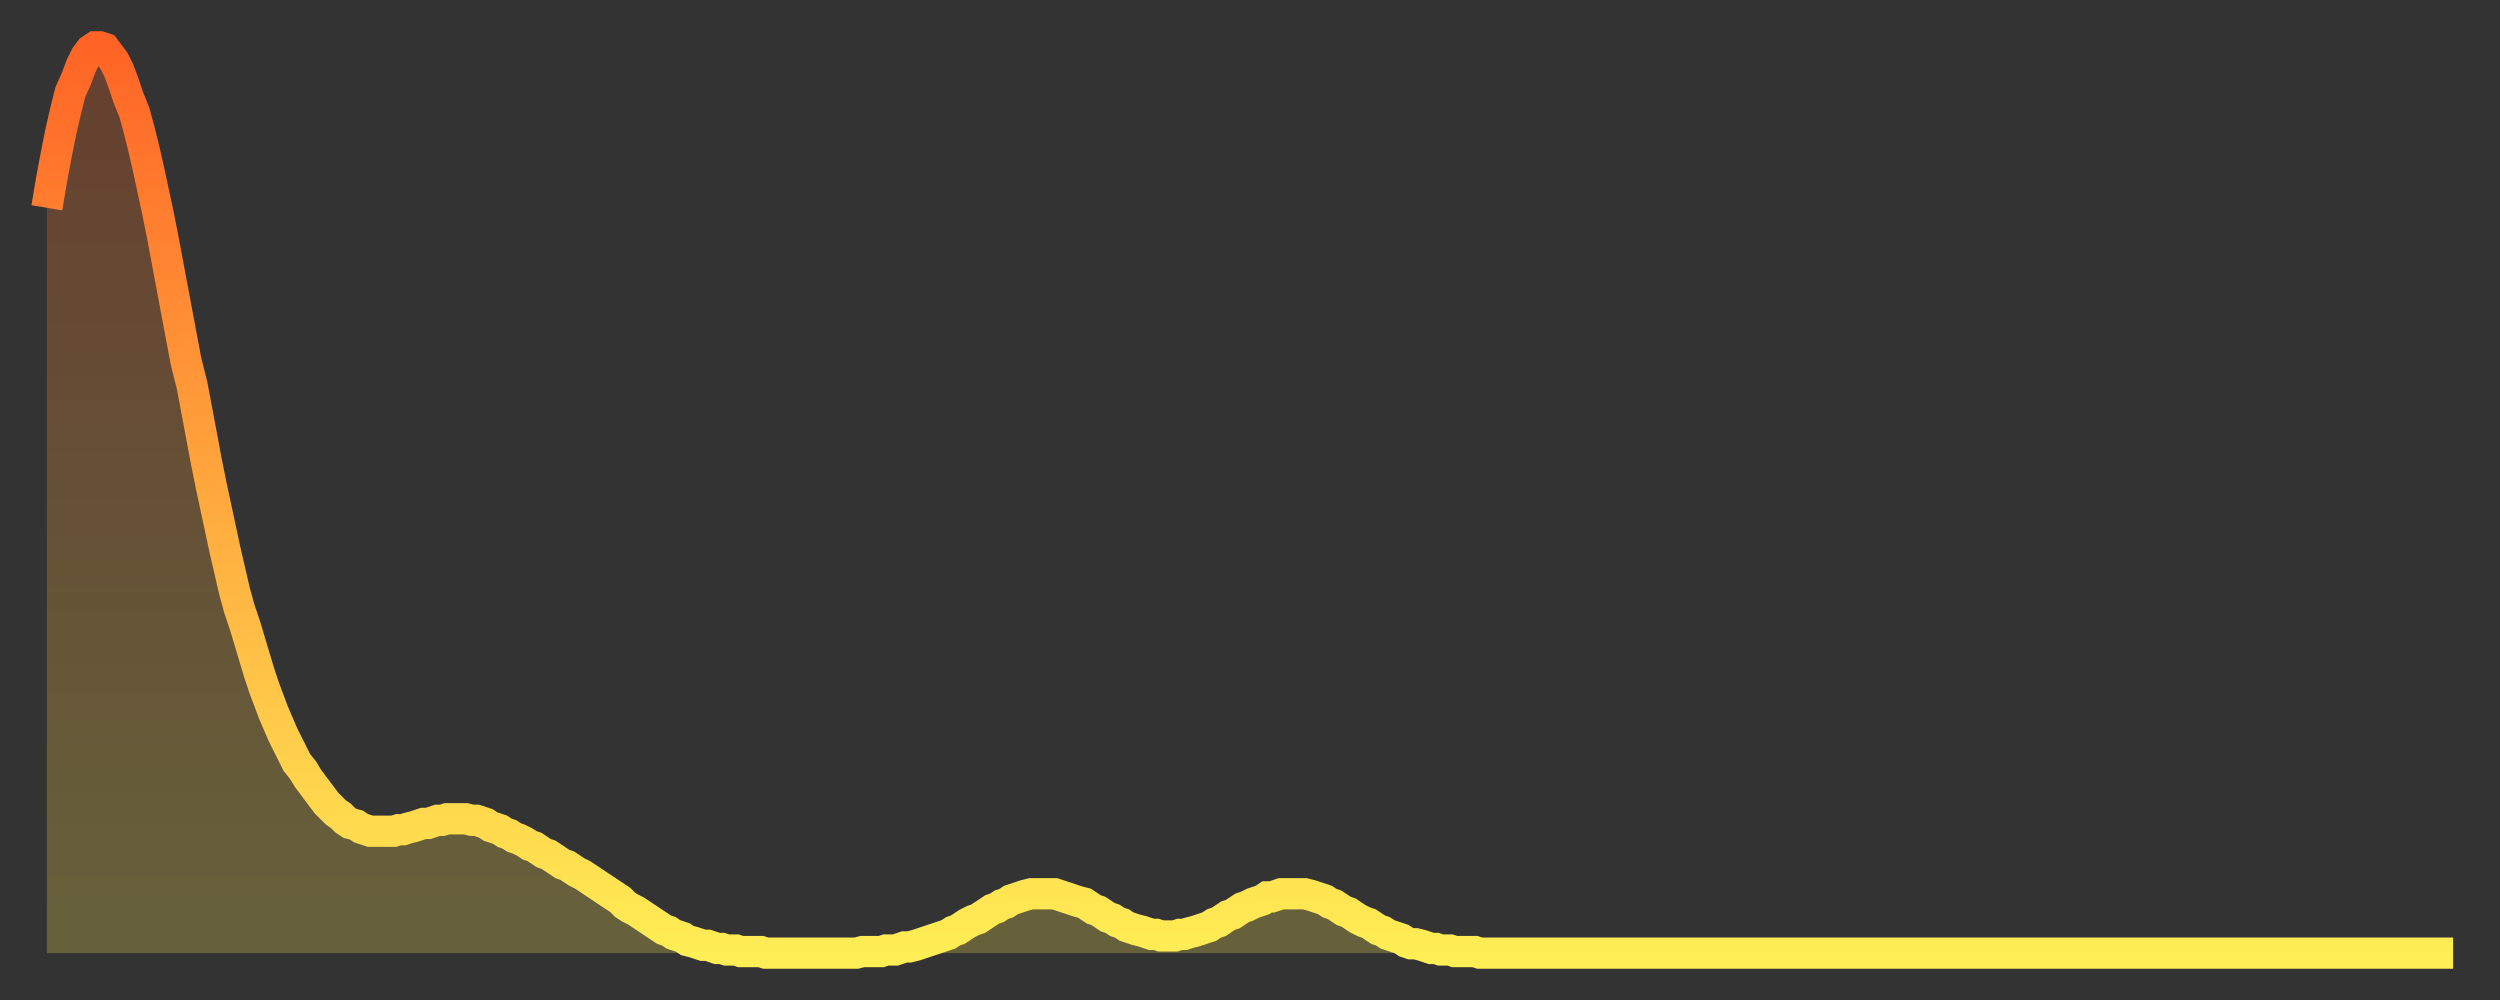 <?xml version="1.0" encoding="utf-8" ?>
<svg baseProfile="full" height="64" version="1.1" width="160" xmlns="http://www.w3.org/2000/svg" xmlns:ev="http://www.w3.org/2001/xml-events" xmlns:xlink="http://www.w3.org/1999/xlink"><rect width="100%" height="100%" fill="#333333" stroke="none"/><defs><linearGradient id="id6298426" x1="0" x2="0" y1="0" y2="1"><stop offset="0%" stop-color="#ff6426" /><stop offset="50%" stop-color="#ffa93e" /><stop offset="100%" stop-color="#ffee55" /></linearGradient></defs><g transform="translate(3,3)"><g><path d="M 0.0 10.3 0.3 8.5 0.6 6.9 0.9 5.4 1.2 4.1 1.5 2.9 1.9 2.0 2.2 1.2 2.5 0.6 2.8 0.2 3.1 0.0 3.4 0.0 3.7 0.1 4.0 0.5 4.3 0.9 4.6 1.5 4.9 2.3 5.2 3.2 5.6 4.2 5.9 5.3 6.2 6.5 6.5 7.8 6.8 9.2 7.1 10.6 7.4 12.1 7.7 13.7 8.0 15.3 8.3 16.9 8.6 18.5 8.9 20.1 9.3 21.7 9.6 23.3 9.9 24.9 10.2 26.5 10.5 28.0 10.8 29.4 11.1 30.8 11.4 32.2 11.7 33.5 12.0 34.8 12.3 35.9 12.7 37.1 13.0 38.1 13.3 39.1 13.6 40.1 13.9 41.0 14.2 41.8 14.5 42.6 14.8 43.3 15.1 44.0 15.4 44.6 15.7 45.2 16.0 45.8 16.4 46.3 16.7 46.8 17.0 47.2 17.3 47.6 17.6 48.0 17.9 48.4 18.2 48.7 18.5 49.0 18.8 49.2 19.1 49.5 19.4 49.7 19.8 49.8 20.1 50.0 20.4 50.1 20.7 50.2 21.0 50.2 21.3 50.2 21.6 50.2 21.9 50.2 22.2 50.2 22.5 50.1 22.8 50.1 23.1 50.0 23.5 49.9 23.8 49.8 24.1 49.7 24.4 49.7 24.7 49.6 25.0 49.5 25.3 49.5 25.6 49.4 25.9 49.4 26.2 49.4 26.5 49.4 26.8 49.4 27.2 49.5 27.5 49.5 27.8 49.6 28.1 49.7 28.4 49.9 28.7 50.0 29.0 50.1 29.3 50.3 29.6 50.4 29.9 50.6 30.2 50.7 30.6 50.9 30.9 51.1 31.2 51.2 31.5 51.4 31.8 51.6 32.1 51.7 32.4 51.9 32.7 52.1 33.0 52.3 33.3 52.4 33.6 52.6 33.9 52.8 34.3 53.0 34.6 53.2 34.9 53.4 35.2 53.6 35.5 53.8 35.8 54.0 36.1 54.2 36.4 54.4 36.7 54.6 37.0 54.9 37.3 55.1 37.7 55.3 38.0 55.5 38.3 55.7 38.6 55.9 38.9 56.1 39.2 56.3 39.5 56.5 39.8 56.6 40.1 56.8 40.4 56.9 40.7 57.0 41.0 57.2 41.4 57.3 41.7 57.4 42.0 57.5 42.3 57.5 42.6 57.6 42.9 57.7 43.2 57.7 43.5 57.8 43.8 57.8 44.1 57.8 44.4 57.9 44.7 57.9 45.1 57.9 45.4 57.9 45.7 57.9 46.0 58.0 46.3 58.0 46.6 58.0 46.9 58.0 47.2 58.0 47.5 58.0 47.8 58.0 48.1 58.0 48.5 58.0 48.8 58.0 49.1 58.0 49.4 58.0 49.7 58.0 50.0 58.0 50.3 58.0 50.6 58.0 50.9 58.0 51.2 58.0 51.5 58.0 51.8 58.0 52.2 57.9 52.5 57.9 52.8 57.9 53.1 57.9 53.4 57.9 53.7 57.8 54.0 57.8 54.3 57.8 54.6 57.7 54.9 57.6 55.2 57.6 55.6 57.5 55.9 57.4 56.2 57.3 56.5 57.2 56.8 57.1 57.1 57.0 57.4 56.9 57.7 56.8 58.0 56.6 58.3 56.5 58.6 56.3 58.9 56.1 59.3 55.9 59.6 55.8 59.9 55.6 60.2 55.4 60.5 55.2 60.8 55.1 61.1 54.9 61.4 54.8 61.7 54.6 62.0 54.5 62.3 54.4 62.6 54.3 63.0 54.2 63.3 54.2 63.6 54.2 63.9 54.2 64.2 54.2 64.5 54.2 64.8 54.3 65.1 54.4 65.4 54.5 65.7 54.6 66.0 54.7 66.4 54.8 66.7 55.0 67.0 55.2 67.3 55.3 67.6 55.5 67.9 55.7 68.2 55.8 68.5 56.0 68.8 56.1 69.1 56.3 69.4 56.4 69.7 56.5 70.1 56.6 70.4 56.7 70.7 56.8 71.0 56.8 71.3 56.9 71.6 56.9 71.9 56.9 72.2 56.9 72.5 56.8 72.8 56.8 73.1 56.7 73.5 56.6 73.8 56.5 74.1 56.4 74.4 56.3 74.7 56.1 75.0 56.0 75.3 55.8 75.6 55.6 75.9 55.5 76.2 55.3 76.5 55.1 76.8 55.0 77.2 54.8 77.5 54.7 77.8 54.6 78.1 54.4 78.4 54.4 78.7 54.3 79.0 54.2 79.3 54.2 79.6 54.2 79.9 54.2 80.2 54.2 80.5 54.2 80.9 54.3 81.2 54.4 81.5 54.5 81.8 54.6 82.1 54.8 82.4 54.9 82.7 55.1 83.0 55.3 83.3 55.4 83.6 55.6 83.9 55.8 84.3 56.0 84.6 56.1 84.9 56.3 85.2 56.5 85.5 56.6 85.8 56.8 86.1 56.9 86.4 57.0 86.7 57.1 87.0 57.3 87.3 57.4 87.6 57.4 88.0 57.5 88.3 57.6 88.6 57.7 88.9 57.7 89.2 57.8 89.5 57.8 89.8 57.8 90.1 57.9 90.4 57.9 90.7 57.9 91.0 57.9 91.4 57.9 91.7 58.0 92.0 58.0 92.3 58.0 92.6 58.0 92.9 58.0 93.2 58.0 93.5 58.0 93.8 58.0 94.1 58.0 94.4 58.0 94.7 58.0 95.1 58.0 95.4 58.0 95.7 58.0 96.0 58.0 96.3 58.0 96.6 58.0 96.9 58.0 97.2 58.0 97.5 58.0 97.8 58.0 98.1 58.0 98.4 58.0 98.8 58.0 99.1 58.0 99.4 58.0 99.7 58.0 100.0 58.0 100.3 58.0 100.6 58.0 100.9 58.0 101.2 58.0 101.5 58.0 101.8 58.0 102.2 58.0 102.5 58.0 102.8 58.0 103.1 58.0 103.4 58.0 103.7 58.0 104.0 58.0 104.3 58.0 104.6 58.0 104.9 58.0 105.2 58.0 105.5 58.0 105.9 58.0 106.2 58.0 106.5 58.0 106.8 58.0 107.1 58.0 107.4 58.0 107.7 58.0 108.0 58.0 108.3 58.0 108.6 58.0 108.9 58.0 109.3 58.0 109.6 58.0 109.9 58.0 110.2 58.0 110.5 58.0 110.8 58.0 111.1 58.0 111.4 58.0 111.7 58.0 112.0 58.0 112.3 58.0 112.6 58.0 113.0 58.0 113.3 58.0 113.6 58.0 113.9 58.0 114.2 58.0 114.5 58.0 114.8 58.0 115.1 58.0 115.4 58.0 115.7 58.0 116.0 58.0 116.3 58.0 116.7 58.0 117.0 58.0 117.3 58.0 117.6 58.0 117.9 58.0 118.2 58.0 118.5 58.0 118.8 58.0 119.1 58.0 119.4 58.0 119.7 58.0 120.1 58.0 120.4 58.0 120.7 58.0 121.0 58.0 121.3 58.0 121.6 58.0 121.9 58.0 122.2 58.0 122.5 58.0 122.8 58.0 123.1 58.0 123.4 58.0 123.8 58.0 124.1 58.0 124.4 58.0 124.7 58.0 125.0 58.0 125.3 58.0 125.6 58.0 125.9 58.0 126.2 58.0 126.5 58.0 126.8 58.0 127.2 58.0 127.5 58.0 127.8 58.0 128.1 58.0 128.4 58.0 128.7 58.0 129.0 58.0 129.3 58.0 129.6 58.0 129.9 58.0 130.2 58.0 130.5 58.0 130.9 58.0 131.2 58.0 131.5 58.0 131.8 58.0 132.1 58.0 132.4 58.0 132.7 58.0 133.0 58.0 133.3 58.0 133.6 58.0 133.9 58.0 134.2 58.0 134.6 58.0 134.9 58.0 135.2 58.0 135.5 58.0 135.8 58.0 136.1 58.0 136.4 58.0 136.7 58.0 137.0 58.0 137.3 58.0 137.6 58.0 138.0 58.0 138.3 58.0 138.6 58.0 138.9 58.0 139.2 58.0 139.5 58.0 139.8 58.0 140.1 58.0 140.4 58.0 140.7 58.0 141.0 58.0 141.3 58.0 141.7 58.0 142.0 58.0 142.3 58.0 142.6 58.0 142.9 58.0 143.2 58.0 143.5 58.0 143.8 58.0 144.1 58.0 144.4 58.0 144.7 58.0 145.1 58.0 145.4 58.0 145.7 58.0 146.0 58.0 146.3 58.0 146.6 58.0 146.9 58.0 147.2 58.0 147.5 58.0 147.8 58.0 148.1 58.0 148.4 58.0 148.8 58.0 149.1 58.0 149.4 58.0 149.7 58.0 150.0 58.0 150.3 58.0 150.6 58.0 150.9 58.0 151.2 58.0 151.5 58.0 151.8 58.0 152.1 58.0 152.5 58.0 152.8 58.0 153.1 58.0 153.4 58.0 153.7 58.0 154.0 58.0" fill="none" id="graph-curve" opacity="1" stroke="url(#id6298426)" stroke-width="2" /><path d="M 0 58 L 0.0 10.3 0.3 8.5 0.6 6.9 0.9 5.4 1.2 4.1 1.5 2.9 1.9 2.0 2.2 1.2 2.5 0.6 2.8 0.2 3.1 0.0 3.4 0.0 3.7 0.1 4.0 0.5 4.3 0.9 4.6 1.5 4.9 2.3 5.2 3.2 5.6 4.2 5.9 5.3 6.2 6.5 6.5 7.8 6.8 9.2 7.1 10.6 7.4 12.1 7.7 13.7 8.0 15.3 8.3 16.9 8.6 18.5 8.9 20.1 9.3 21.7 9.6 23.3 9.9 24.9 10.2 26.5 10.5 28.0 10.8 29.4 11.1 30.8 11.4 32.2 11.7 33.5 12.0 34.8 12.3 35.9 12.7 37.1 13.0 38.1 13.3 39.1 13.6 40.1 13.9 41.0 14.2 41.8 14.5 42.6 14.8 43.3 15.1 44.0 15.4 44.6 15.7 45.2 16.0 45.8 16.4 46.3 16.7 46.8 17.0 47.2 17.3 47.6 17.6 48.0 17.9 48.4 18.2 48.7 18.5 49.0 18.8 49.2 19.1 49.5 19.4 49.7 19.8 49.8 20.1 50.0 20.4 50.1 20.7 50.2 21.0 50.2 21.3 50.2 21.6 50.2 21.9 50.2 22.2 50.2 22.5 50.1 22.8 50.1 23.1 50.0 23.5 49.9 23.8 49.8 24.1 49.7 24.4 49.7 24.7 49.6 25.0 49.5 25.3 49.5 25.6 49.4 25.9 49.4 26.2 49.4 26.5 49.4 26.8 49.4 27.2 49.5 27.5 49.5 27.8 49.6 28.1 49.7 28.4 49.9 28.7 50.0 29.0 50.1 29.3 50.3 29.6 50.4 29.9 50.6 30.2 50.7 30.6 50.9 30.9 51.1 31.2 51.2 31.5 51.4 31.8 51.6 32.1 51.7 32.4 51.9 32.7 52.1 33.0 52.3 33.3 52.4 33.6 52.6 33.9 52.8 34.3 53.0 34.6 53.2 34.9 53.4 35.2 53.6 35.5 53.8 35.8 54.0 36.1 54.2 36.4 54.4 36.7 54.6 37.0 54.9 37.3 55.1 37.7 55.3 38.0 55.5 38.3 55.7 38.6 55.9 38.9 56.1 39.2 56.3 39.5 56.5 39.8 56.6 40.1 56.8 40.4 56.9 40.7 57.0 41.0 57.2 41.4 57.3 41.7 57.4 42.0 57.5 42.3 57.5 42.6 57.6 42.9 57.7 43.2 57.7 43.5 57.8 43.8 57.8 44.1 57.8 44.4 57.9 44.7 57.9 45.1 57.9 45.4 57.9 45.7 57.9 46.0 58.0 46.3 58.0 46.6 58.0 46.9 58.0 47.2 58.0 47.5 58.0 47.8 58.0 48.1 58.0 48.5 58.0 48.8 58.0 49.1 58.0 49.4 58.0 49.7 58.0 50.0 58.0 50.3 58.0 50.6 58.0 50.9 58.0 51.2 58.0 51.5 58.0 51.8 58.0 52.2 57.9 52.5 57.9 52.8 57.9 53.1 57.9 53.4 57.9 53.7 57.8 54.0 57.8 54.3 57.8 54.6 57.7 54.9 57.6 55.2 57.6 55.6 57.5 55.9 57.4 56.2 57.3 56.5 57.2 56.8 57.1 57.1 57.0 57.4 56.9 57.7 56.8 58.0 56.6 58.3 56.5 58.6 56.3 58.9 56.1 59.3 55.9 59.6 55.8 59.9 55.6 60.2 55.4 60.5 55.2 60.8 55.1 61.1 54.9 61.4 54.8 61.7 54.6 62.0 54.5 62.3 54.4 62.6 54.3 63.0 54.2 63.3 54.2 63.6 54.2 63.9 54.2 64.2 54.2 64.5 54.2 64.8 54.3 65.1 54.4 65.4 54.5 65.7 54.6 66.0 54.7 66.4 54.8 66.7 55.0 67.0 55.2 67.3 55.3 67.6 55.5 67.9 55.7 68.2 55.8 68.5 56.0 68.8 56.1 69.1 56.3 69.4 56.4 69.7 56.5 70.1 56.6 70.4 56.7 70.7 56.8 71.0 56.8 71.3 56.9 71.6 56.9 71.9 56.9 72.2 56.9 72.5 56.8 72.8 56.8 73.1 56.7 73.5 56.6 73.8 56.5 74.1 56.4 74.4 56.3 74.7 56.1 75.0 56.0 75.3 55.8 75.6 55.6 75.9 55.5 76.2 55.3 76.5 55.1 76.8 55.0 77.2 54.8 77.5 54.7 77.8 54.6 78.1 54.4 78.4 54.4 78.7 54.3 79.0 54.2 79.3 54.2 79.6 54.2 79.9 54.2 80.2 54.2 80.5 54.2 80.9 54.3 81.2 54.4 81.5 54.5 81.8 54.6 82.1 54.8 82.4 54.9 82.7 55.1 83.0 55.3 83.3 55.4 83.6 55.6 83.9 55.8 84.3 56.0 84.6 56.1 84.9 56.3 85.2 56.5 85.5 56.6 85.8 56.8 86.1 56.9 86.4 57.0 86.7 57.1 87.0 57.3 87.3 57.4 87.6 57.4 88.0 57.5 88.3 57.6 88.6 57.7 88.9 57.7 89.2 57.8 89.5 57.8 89.8 57.8 90.1 57.9 90.4 57.9 90.7 57.9 91.0 57.9 91.4 57.9 91.7 58.0 92.0 58.0 92.3 58.0 92.6 58.0 92.9 58.0 93.2 58.0 93.5 58.0 93.8 58.0 94.1 58.0 94.4 58.0 94.7 58.0 95.1 58.0 95.4 58.0 95.7 58.0 96.0 58.0 96.3 58.0 96.6 58.0 96.9 58.0 97.2 58.0 97.5 58.0 97.8 58.0 98.1 58.0 98.4 58.0 98.8 58.0 99.1 58.0 99.4 58.0 99.7 58.0 100.0 58.0 100.3 58.0 100.6 58.0 100.9 58.0 101.2 58.0 101.5 58.0 101.8 58.0 102.2 58.0 102.5 58.0 102.8 58.0 103.1 58.0 103.4 58.0 103.7 58.0 104.0 58.0 104.3 58.0 104.6 58.0 104.9 58.0 105.2 58.0 105.5 58.0 105.9 58.0 106.2 58.0 106.5 58.0 106.8 58.0 107.1 58.0 107.4 58.0 107.7 58.0 108.0 58.0 108.3 58.0 108.6 58.0 108.9 58.0 109.3 58.0 109.6 58.0 109.9 58.0 110.2 58.0 110.5 58.0 110.8 58.0 111.1 58.0 111.4 58.0 111.7 58.0 112.0 58.0 112.3 58.0 112.6 58.0 113.0 58.0 113.3 58.0 113.6 58.0 113.9 58.0 114.2 58.0 114.5 58.0 114.8 58.0 115.1 58.0 115.4 58.0 115.7 58.0 116.0 58.0 116.3 58.0 116.7 58.0 117.0 58.0 117.3 58.0 117.6 58.0 117.9 58.0 118.2 58.0 118.5 58.0 118.8 58.0 119.1 58.0 119.4 58.0 119.7 58.0 120.1 58.0 120.4 58.0 120.7 58.0 121.0 58.0 121.3 58.0 121.6 58.0 121.9 58.0 122.2 58.0 122.5 58.0 122.8 58.0 123.1 58.0 123.4 58.0 123.8 58.0 124.1 58.0 124.4 58.0 124.7 58.0 125.0 58.0 125.3 58.0 125.6 58.0 125.9 58.0 126.2 58.0 126.5 58.0 126.8 58.0 127.2 58.0 127.5 58.0 127.8 58.0 128.1 58.0 128.4 58.0 128.7 58.0 129.0 58.0 129.3 58.0 129.6 58.0 129.9 58.0 130.2 58.0 130.5 58.0 130.9 58.0 131.2 58.0 131.5 58.0 131.8 58.0 132.1 58.0 132.4 58.0 132.7 58.0 133.0 58.0 133.3 58.0 133.6 58.0 133.9 58.0 134.2 58.0 134.6 58.0 134.9 58.0 135.2 58.0 135.5 58.0 135.8 58.0 136.1 58.0 136.4 58.0 136.7 58.0 137.0 58.0 137.3 58.0 137.6 58.0 138.0 58.0 138.3 58.0 138.6 58.0 138.9 58.0 139.2 58.0 139.5 58.0 139.8 58.0 140.1 58.0 140.4 58.0 140.7 58.0 141.0 58.0 141.3 58.0 141.7 58.0 142.0 58.0 142.3 58.0 142.6 58.0 142.9 58.0 143.2 58.0 143.5 58.0 143.8 58.0 144.1 58.0 144.4 58.0 144.7 58.0 145.1 58.0 145.4 58.0 145.7 58.0 146.0 58.0 146.3 58.0 146.6 58.0 146.9 58.0 147.2 58.0 147.5 58.0 147.8 58.0 148.1 58.0 148.4 58.0 148.8 58.0 149.1 58.0 149.4 58.0 149.7 58.0 150.0 58.0 150.3 58.0 150.6 58.0 150.9 58.0 151.2 58.0 151.5 58.0 151.8 58.0 152.1 58.0 152.5 58.0 152.8 58.0 153.1 58.0 153.4 58.0 153.7 58.0 154.0 58.0 154 58" fill="url(#id6298426)" fill-opacity=".25" id="graph-shadow" /></g></g></svg>